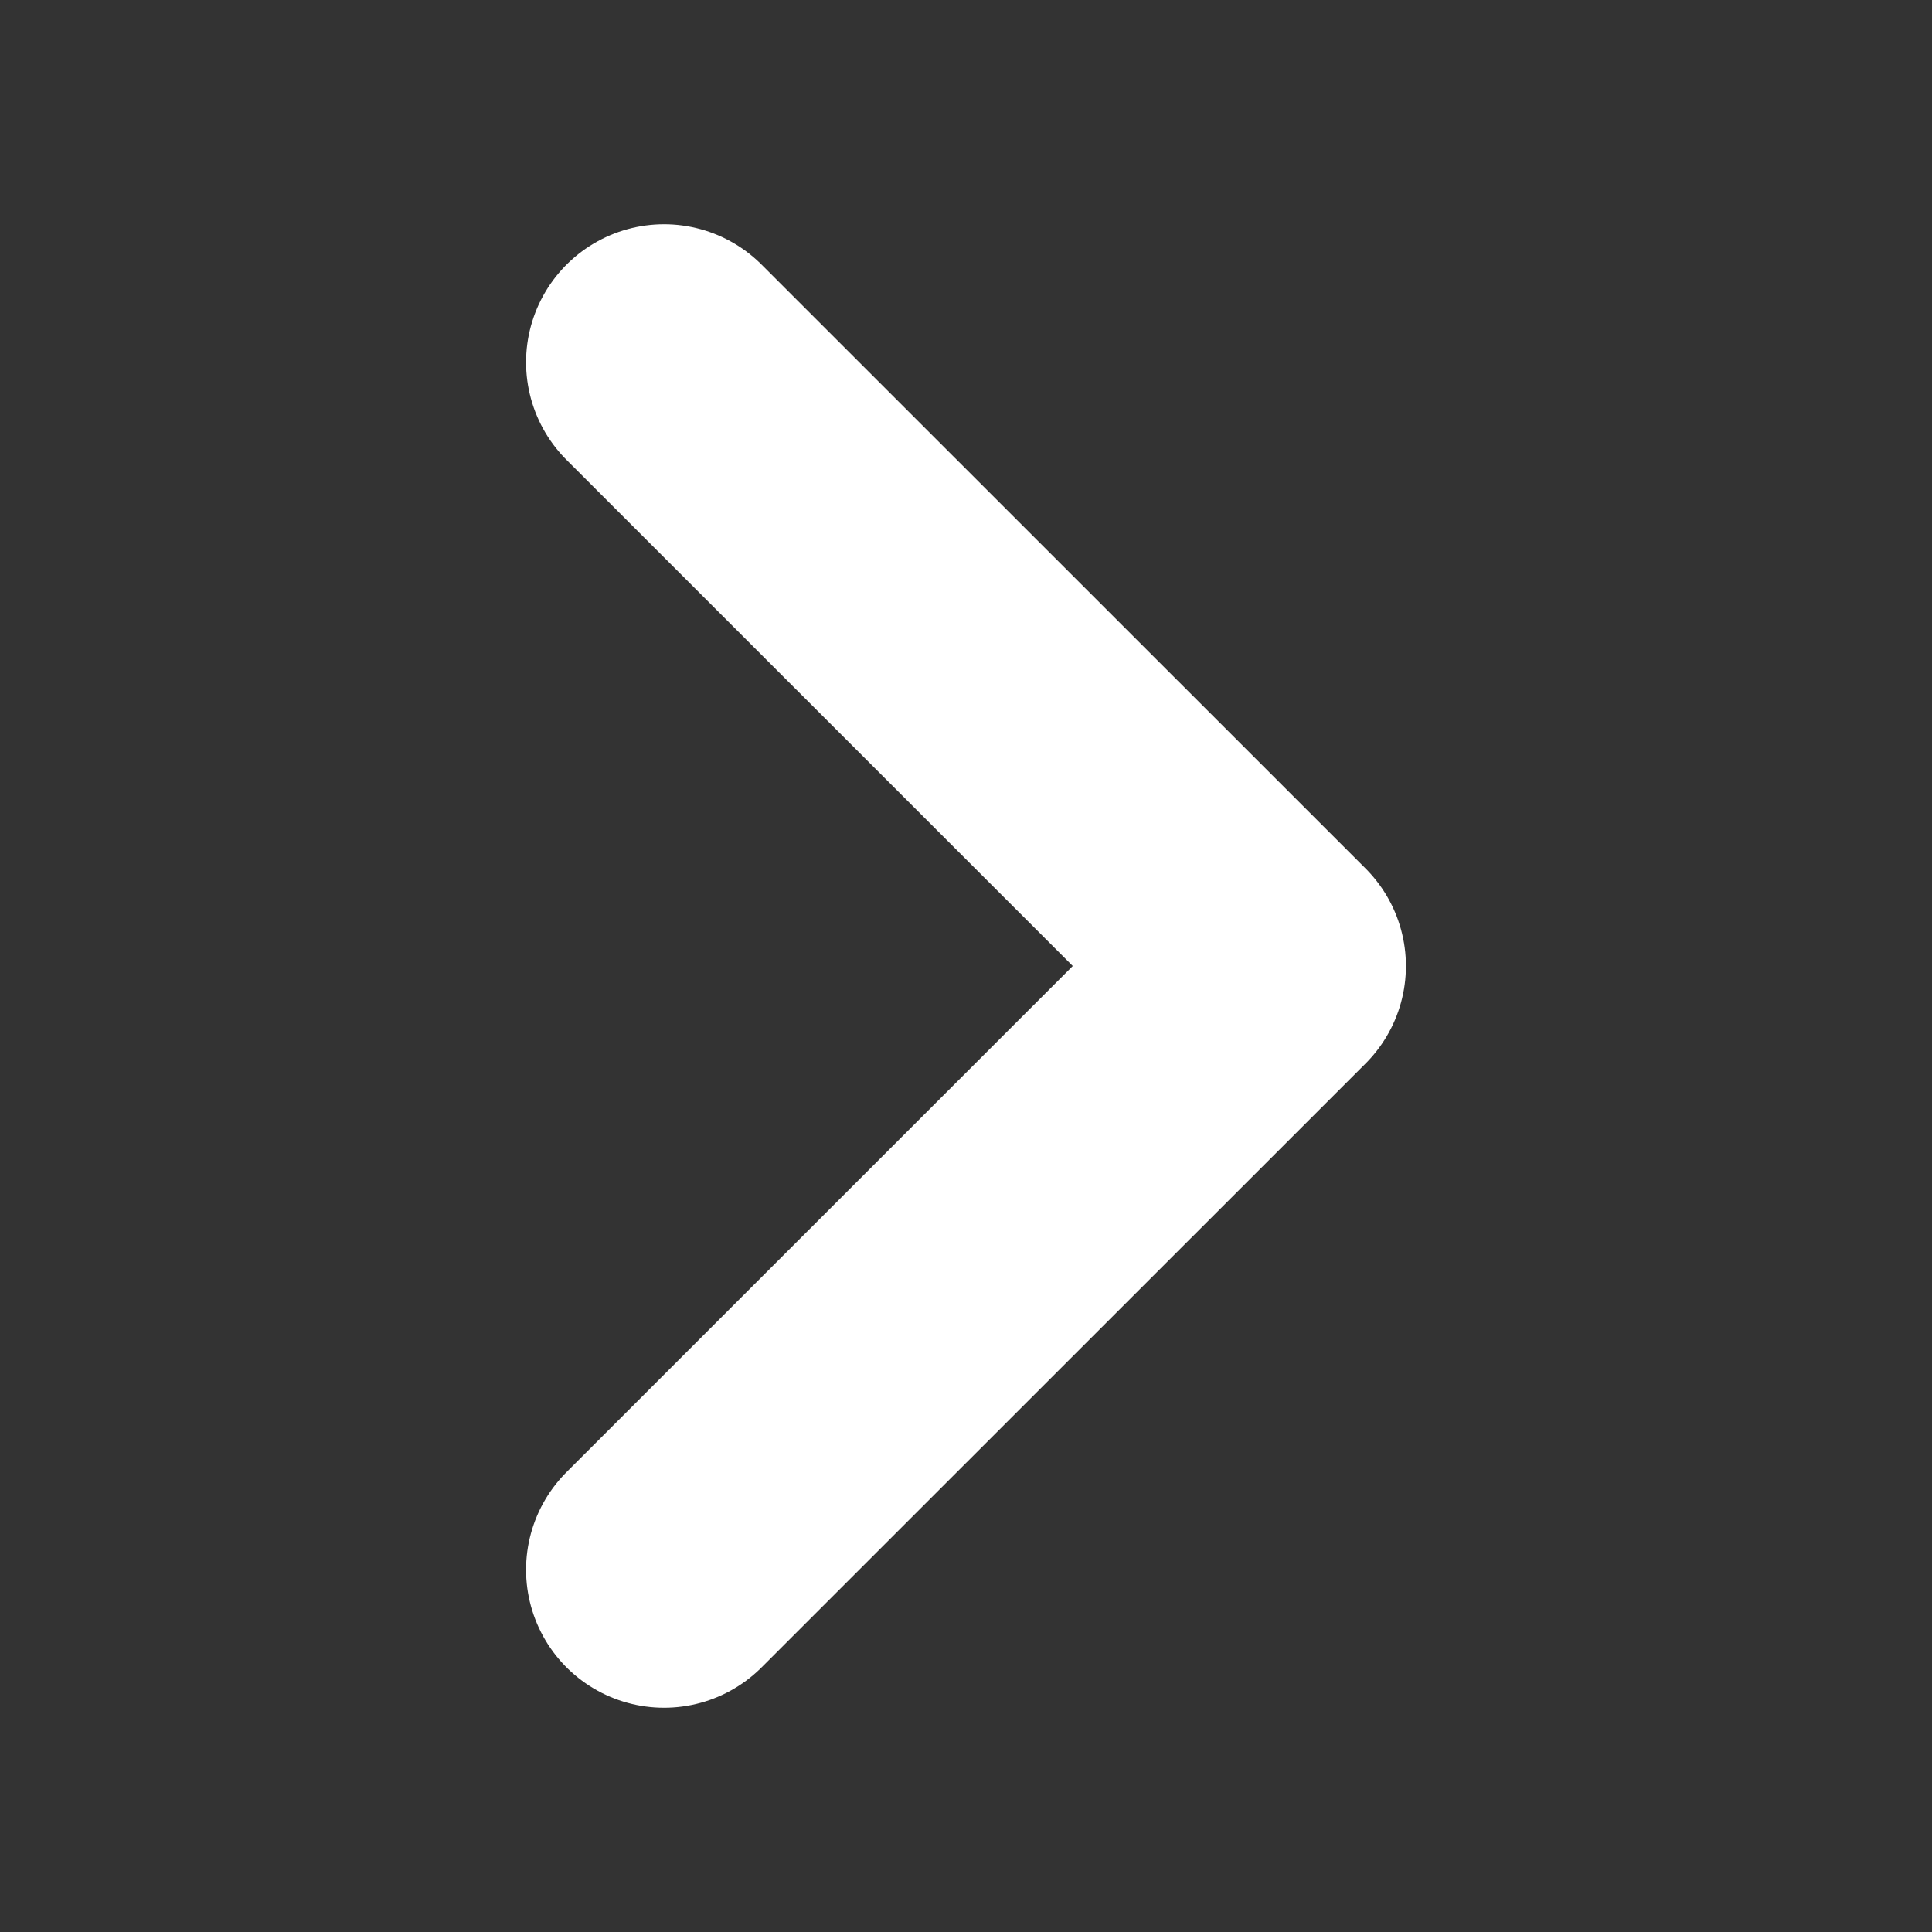 <svg width="14" height="14" viewBox="0 0 14 14" fill="none" xmlns="http://www.w3.org/2000/svg">
<rect x="0" y="0" width="14" height="14" fill="#333333" stroke="none"/>
<path d="M4.812 2.625L9.188 7L4.812 11.375" stroke="white" stroke-width="2" stroke-linecap="round" stroke-linejoin="round"/>
</svg>
